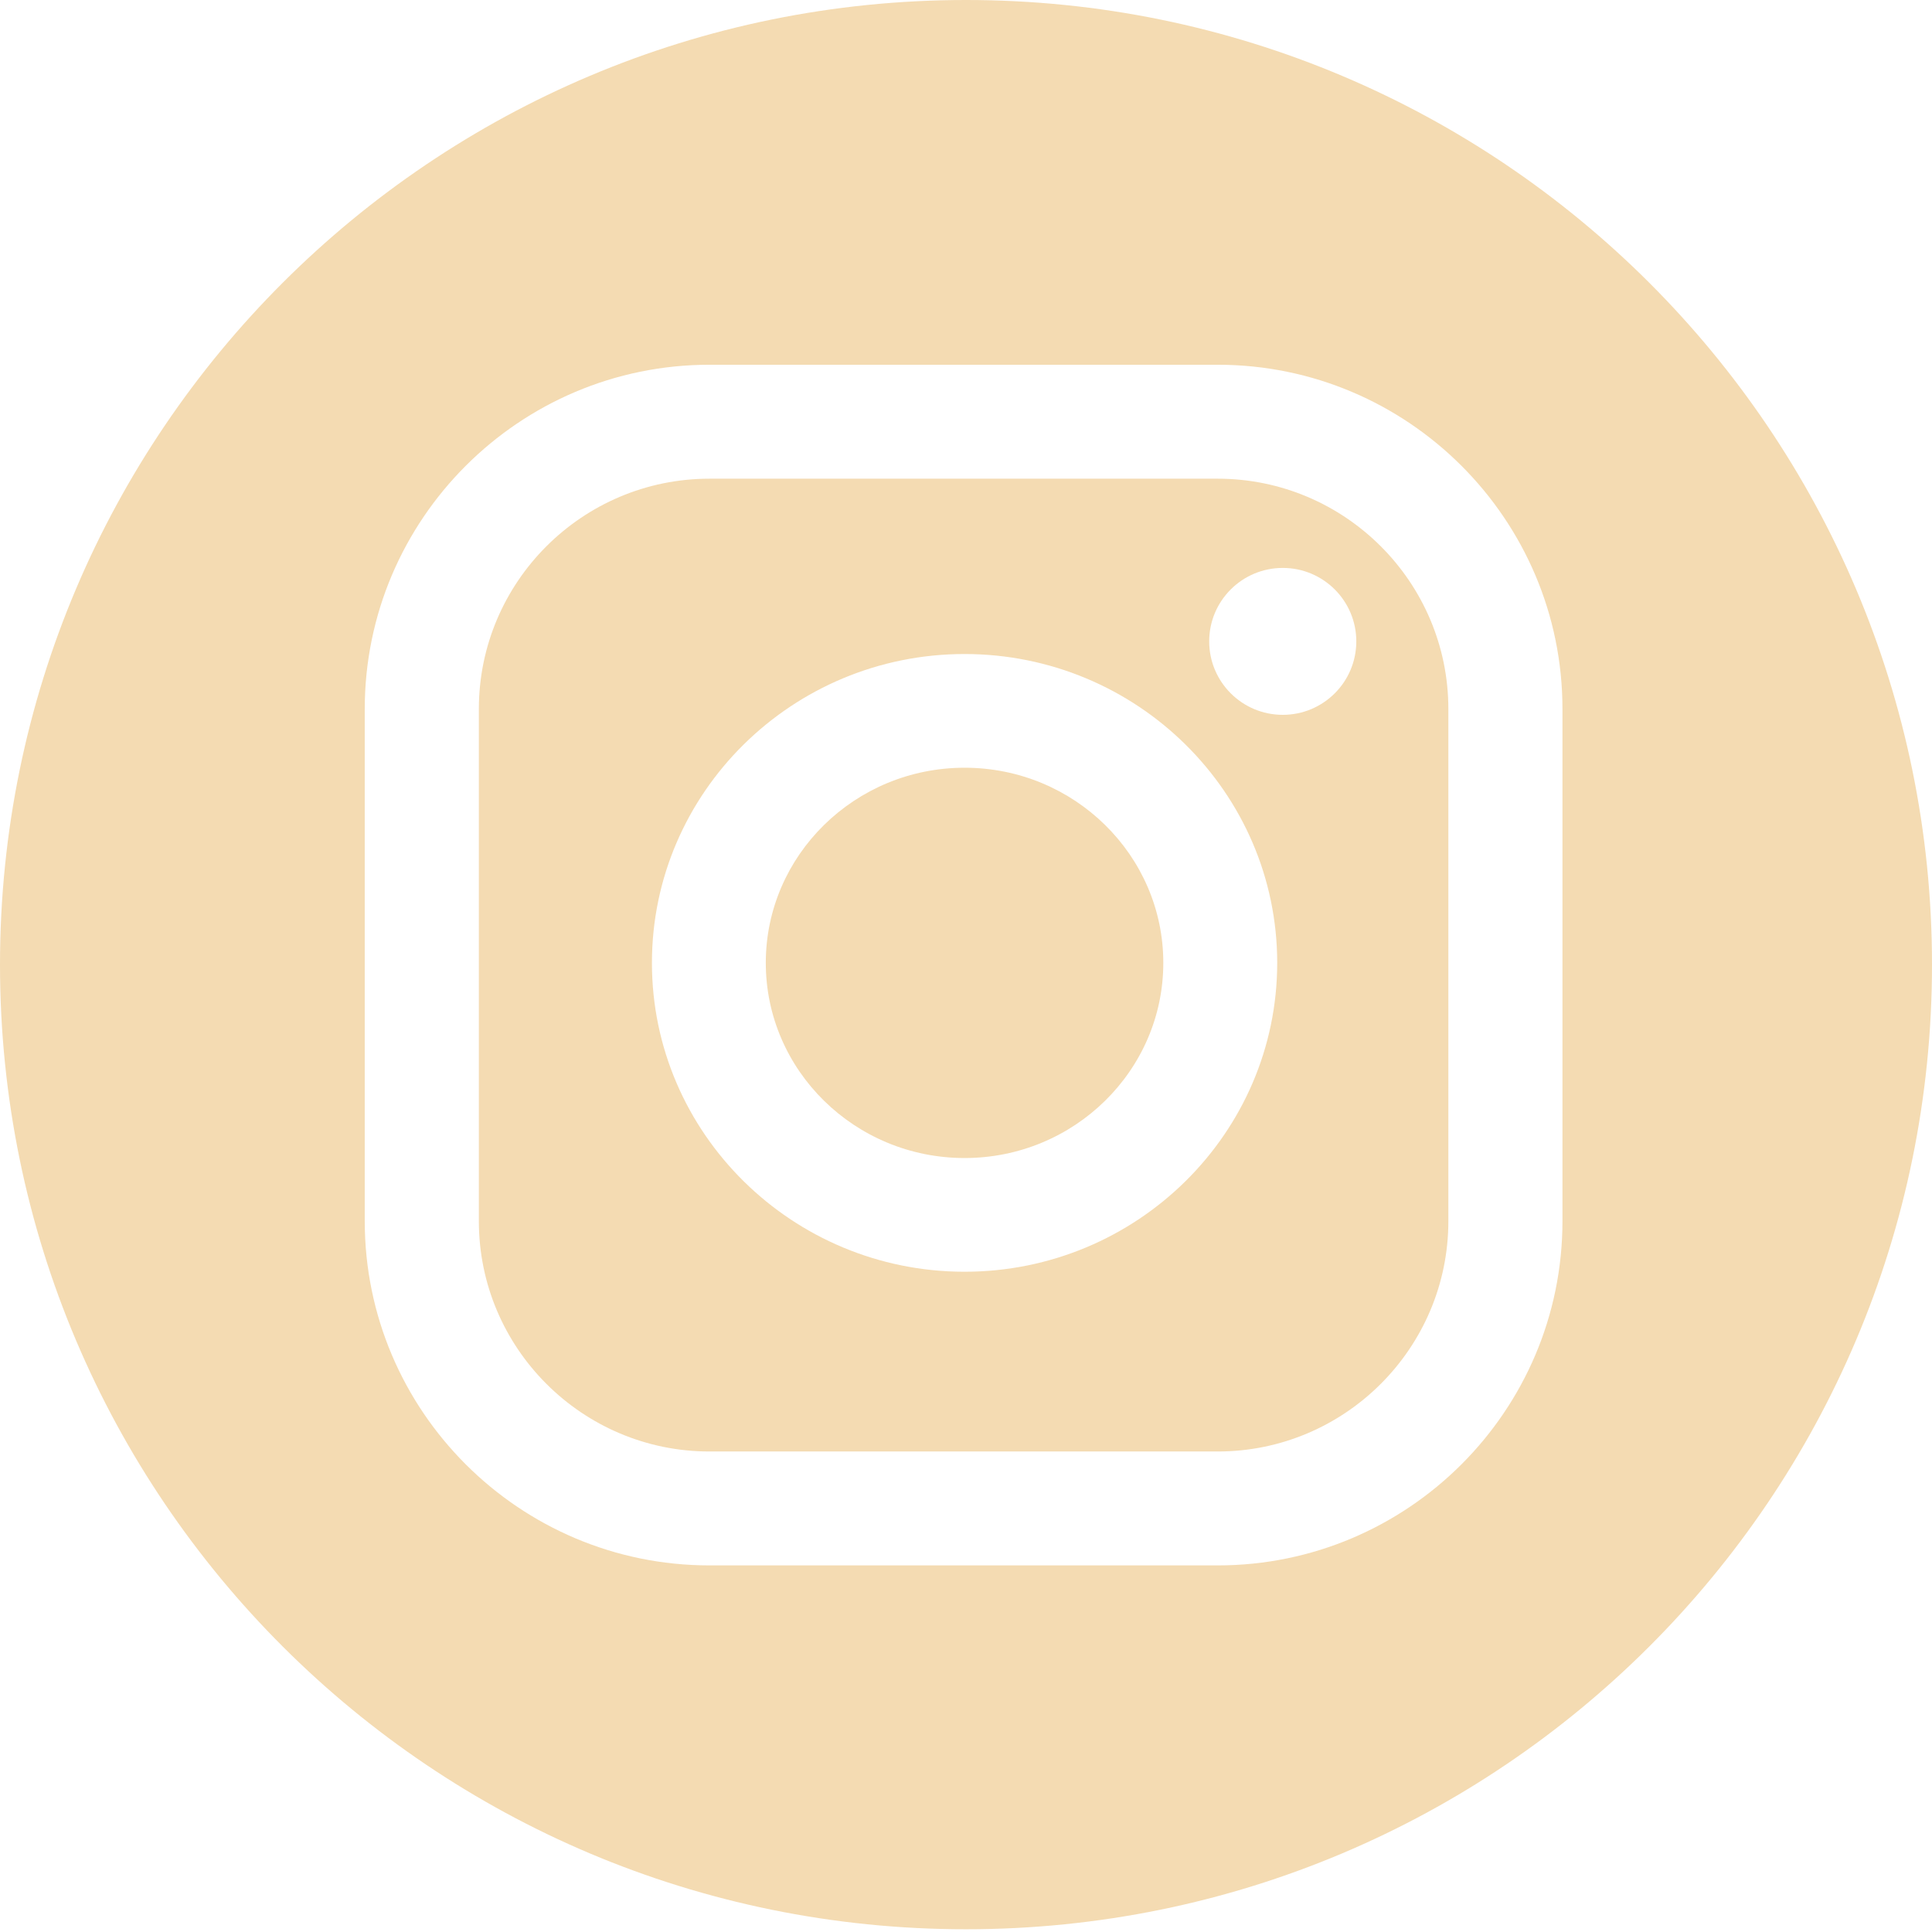 <?xml version="1.0" encoding="UTF-8"?> <svg xmlns="http://www.w3.org/2000/svg" width="48" height="48" viewBox="0 0 48 48" fill="none"> <path d="M30.253 11.893H17.627C14.467 11.893 11.897 14.46 11.897 17.615V30.339C11.897 33.494 14.467 36.062 17.627 36.062H30.253C33.413 36.062 35.984 33.494 35.984 30.339V17.615C35.984 14.46 33.413 11.893 30.253 11.893ZM23.964 31.596C19.681 31.596 16.197 28.154 16.197 23.922C16.197 19.691 19.682 16.249 23.964 16.249C28.247 16.249 31.732 19.691 31.732 23.922C31.732 28.154 28.247 31.596 23.964 31.596ZM31.87 17.76C30.86 17.76 30.042 16.943 30.042 15.935C30.042 14.927 30.86 14.11 31.87 14.11C32.879 14.11 33.697 14.927 33.697 15.935C33.697 16.943 32.879 17.76 31.87 17.76Z" fill="#F4DBB2"></path> <path d="M24 0C10.745 0 0 10.73 0 23.966C0 37.202 10.745 47.932 24 47.932C37.255 47.932 48 37.202 48 23.966C48 10.73 37.255 0 24 0ZM38.819 30.339C38.819 35.055 34.976 38.892 30.254 38.892H17.627C12.904 38.892 9.062 35.055 9.062 30.339V17.615C9.062 12.899 12.905 9.062 17.627 9.062H30.254C34.977 9.062 38.819 12.899 38.819 17.615V30.339Z" fill="#F4DBB2"></path> <path d="M23.965 19.074C21.241 19.074 19.026 21.249 19.026 23.922C19.026 26.596 21.241 28.771 23.965 28.771C26.688 28.771 28.902 26.596 28.902 23.922C28.902 21.249 26.688 19.074 23.965 19.074Z" fill="#F4DBB2"></path> </svg> 